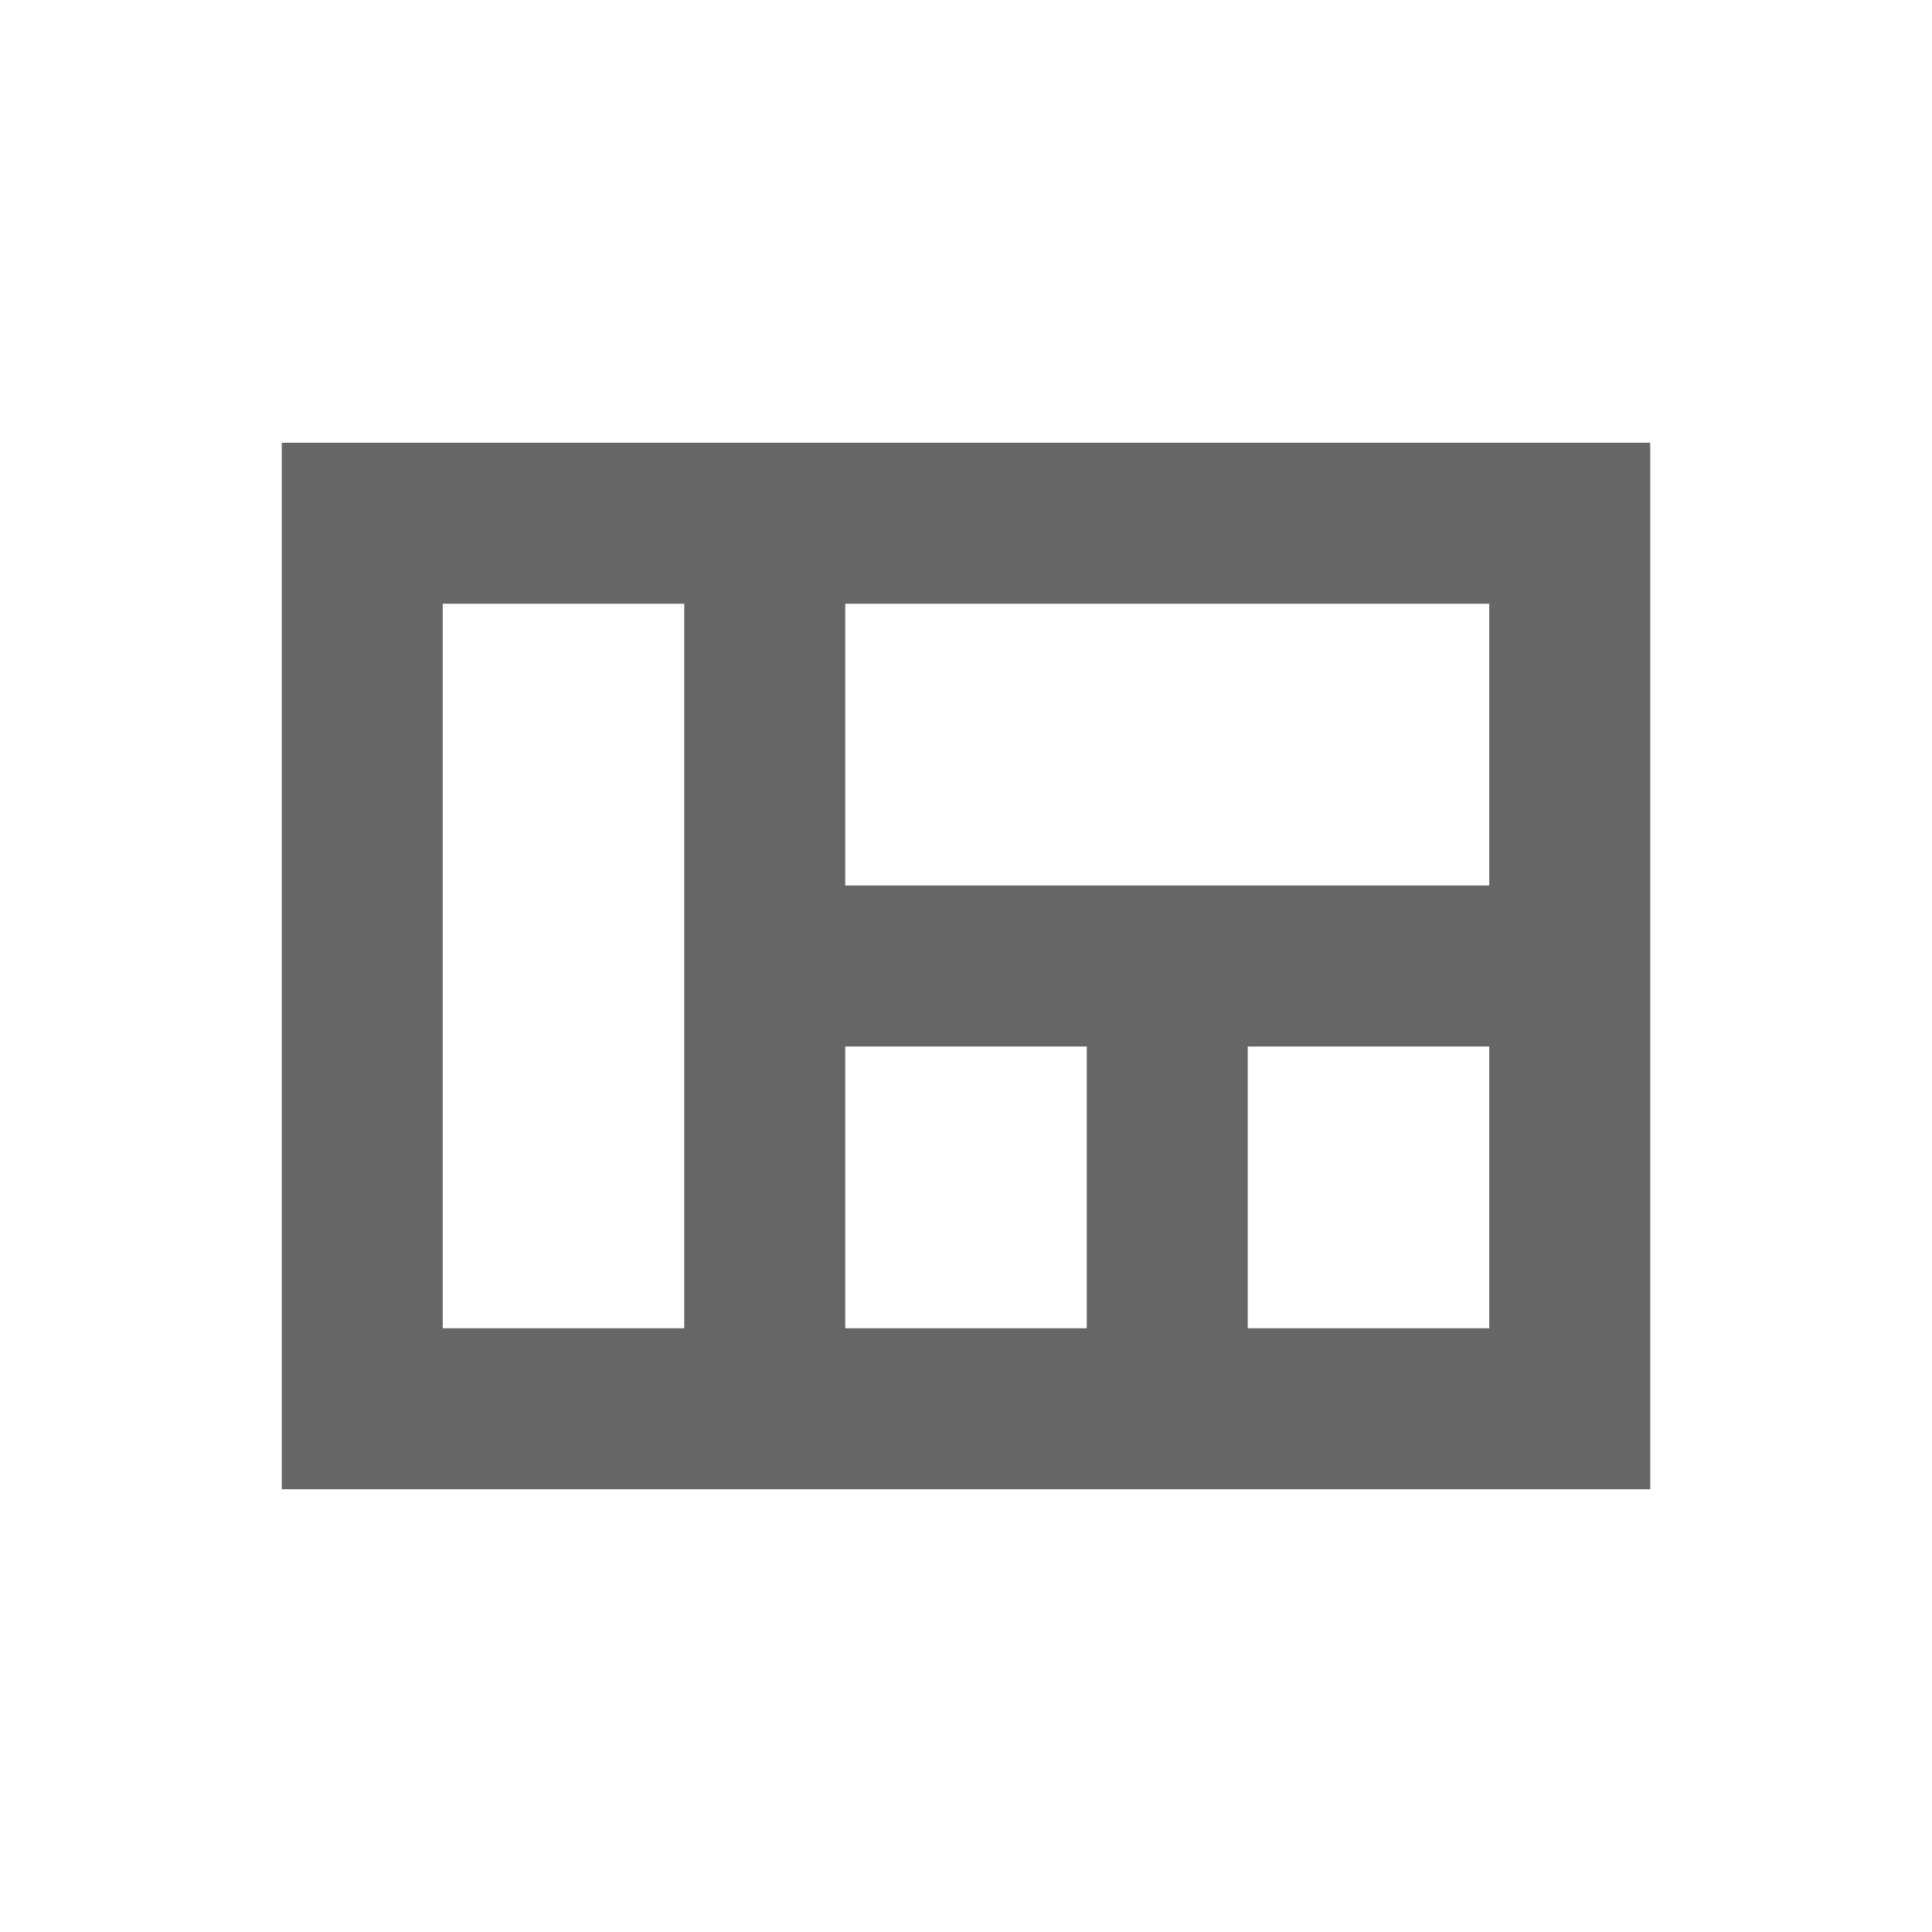 <!-- Generated by IcoMoon.io -->
<svg version="1.1" xmlns="http://www.w3.org/2000/svg" width="18" height="18" viewBox="0 0 18 18">
<title>view-quilt-outlined</title>
<path opacity="0.6" fill="#000" d="M2.625 4.125v9.75h12.75v-9.75h-12.75zM4.125 12.375v-6.75h2.25v6.75h-2.25zM7.875 9.75h2.25v2.625h-2.25v-2.625zM13.875 12.375h-2.25v-2.625h2.25v2.625zM7.875 5.625h6v2.625h-6v-2.625z"></path>
</svg>
